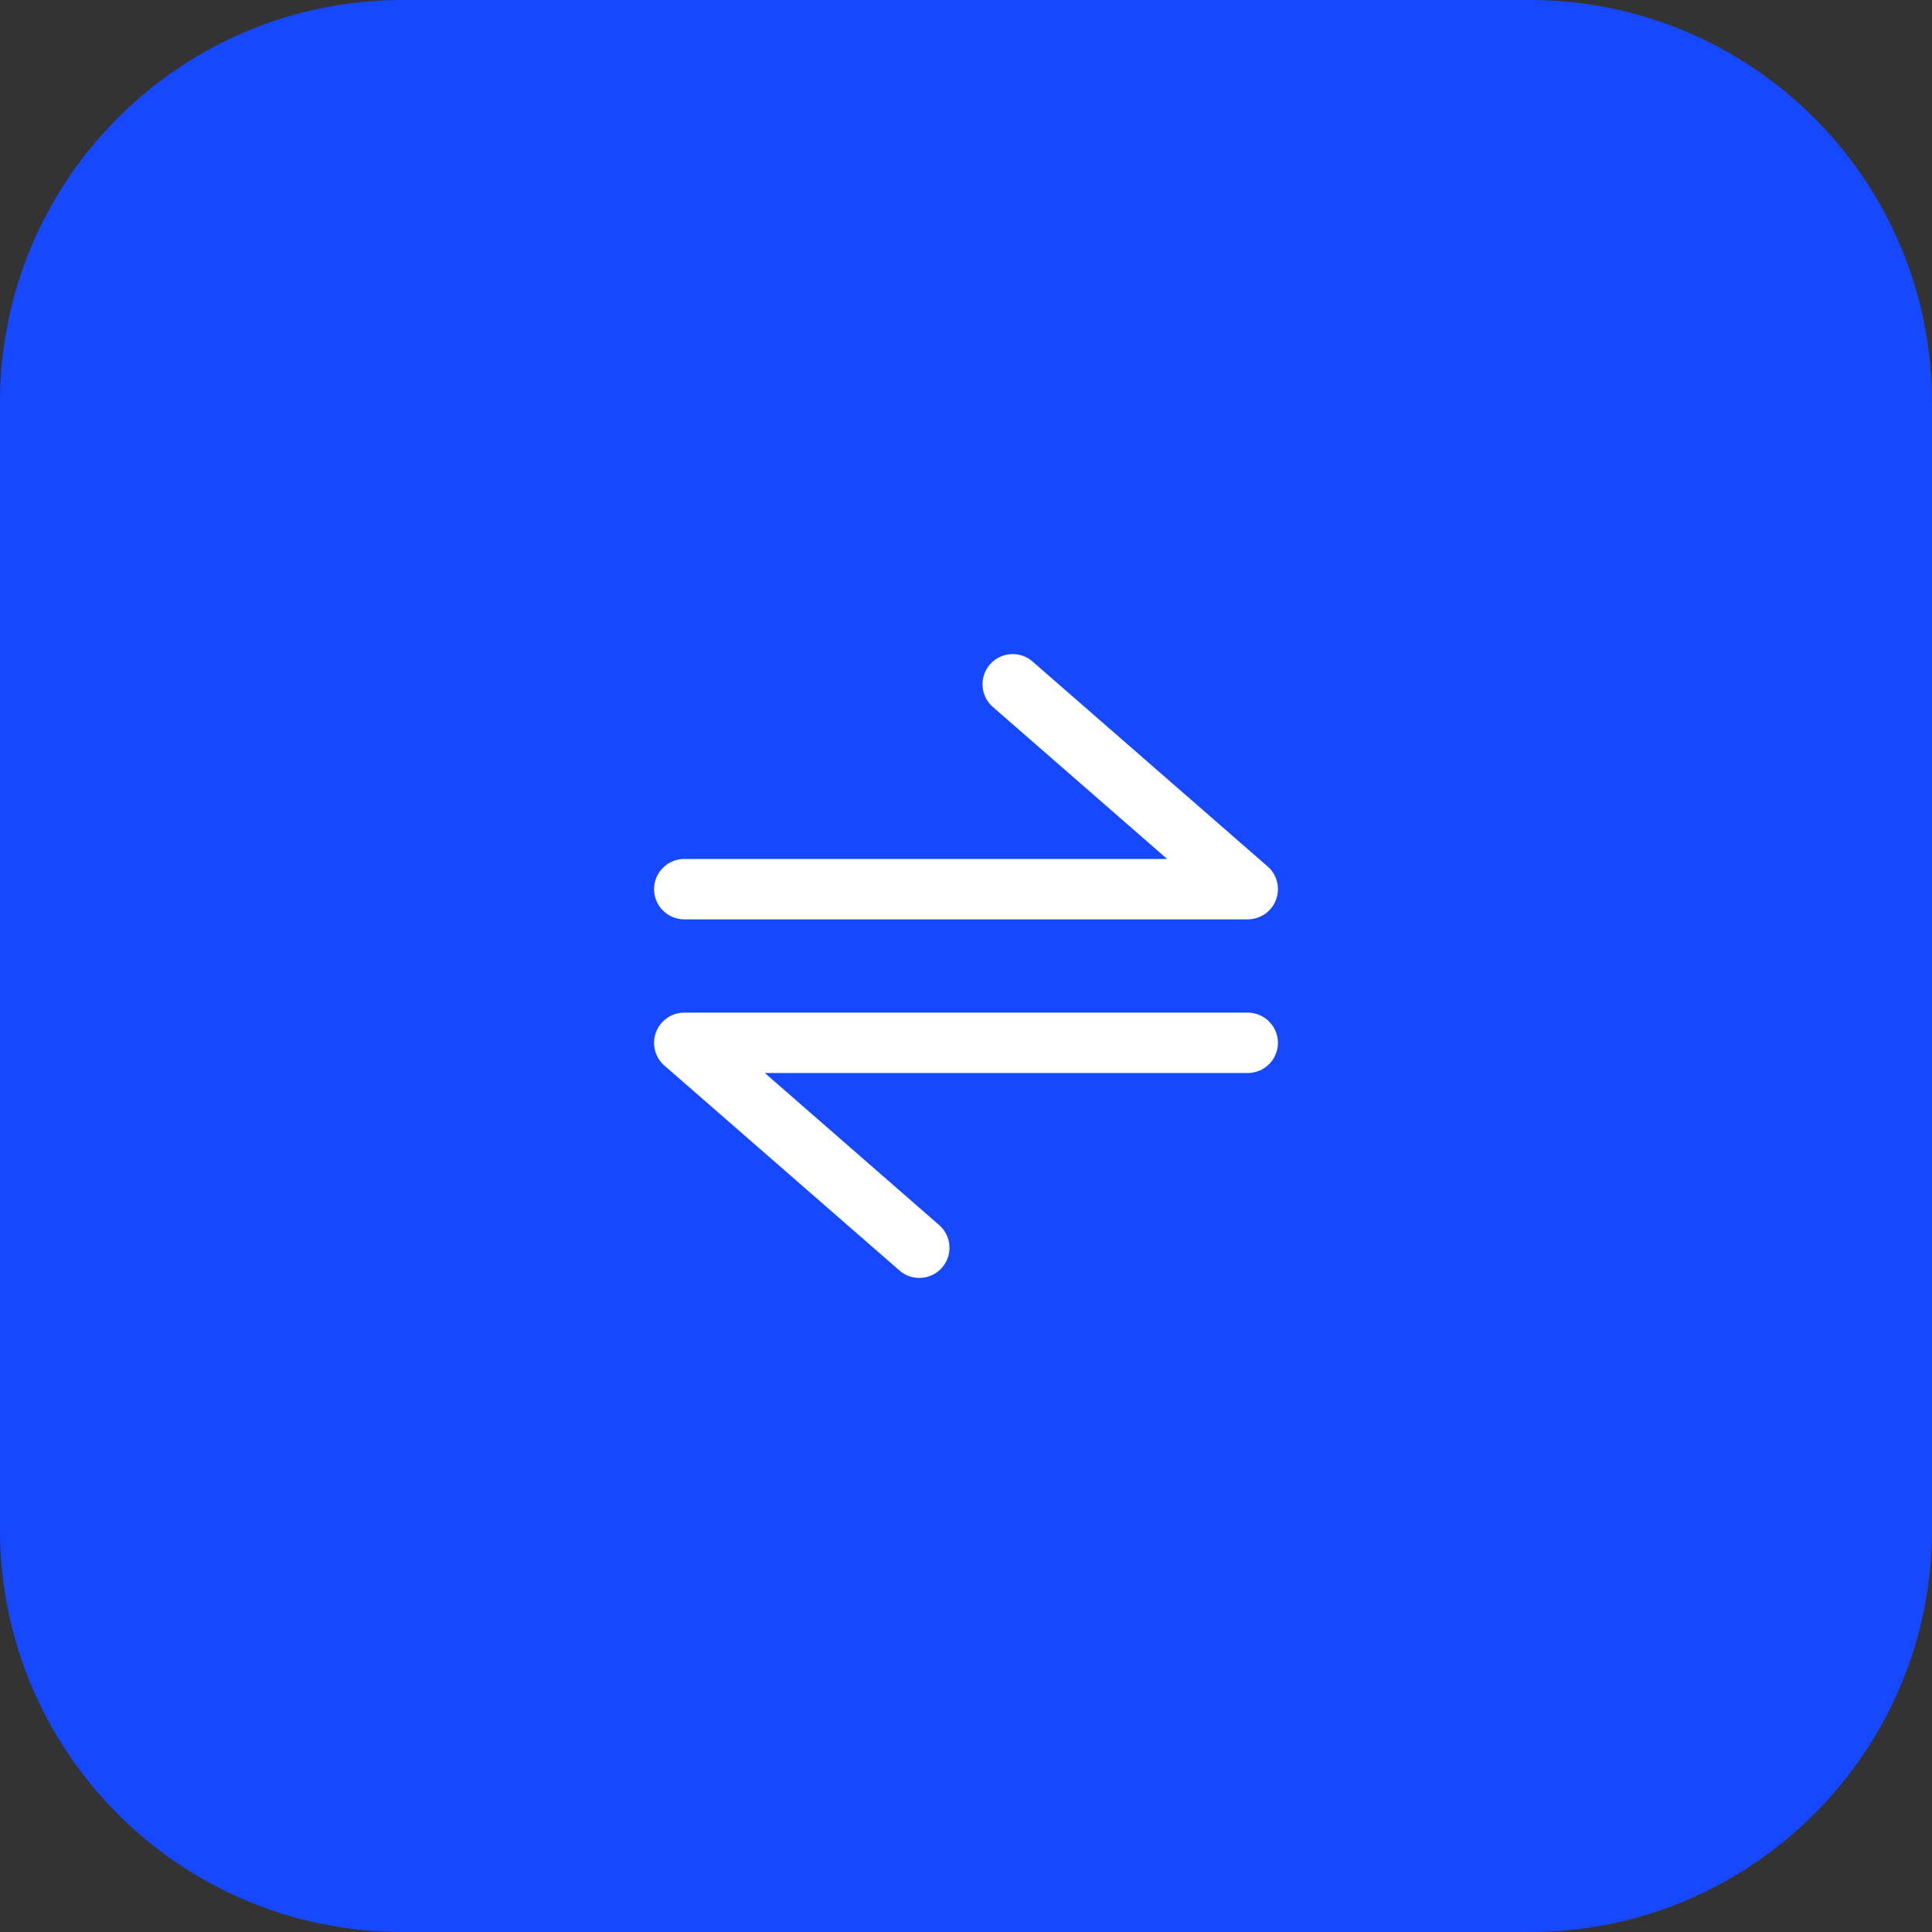 <svg width="48" height="48" viewBox="0 0 48 48" fill="none" xmlns="http://www.w3.org/2000/svg">
<rect x="0" y="0" width="48" height="48" fill="#333333" stroke="none"/>
<g clip-path="url(#clip0_2466_36)">
<path d="M38 0H10C4.477 0 0 4.477 0 10V38C0 43.523 4.477 48 10 48H38C43.523 48 48 43.523 48 38V10C48 4.477 43.523 0 38 0Z" fill="#1649FF"/>
<path fill-rule="evenodd" clip-rule="evenodd" d="M24.595 16.507C24.867 16.195 25.341 16.163 25.653 16.435L31.493 21.526C31.729 21.731 31.812 22.061 31.702 22.354C31.593 22.647 31.313 22.841 31 22.841H17C16.586 22.841 16.25 22.505 16.25 22.091C16.25 21.677 16.586 21.341 17 21.341H28.998L24.668 17.565C24.355 17.293 24.323 16.819 24.595 16.507Z" fill="white"/>
<path fill-rule="evenodd" clip-rule="evenodd" d="M23.405 31.493C23.133 31.805 22.659 31.838 22.347 31.565L16.507 26.474C16.271 26.269 16.188 25.939 16.298 25.646C16.407 25.353 16.687 25.159 17 25.159H31C31.414 25.159 31.75 25.495 31.75 25.909C31.75 26.323 31.414 26.659 31 26.659H19.002L23.332 30.435C23.645 30.707 23.677 31.181 23.405 31.493Z" fill="white"/>
</g>
<defs>
<clipPath id="clip0_2466_36">
<rect width="48" height="48" fill="white"/>
</clipPath>
</defs>
</svg>
